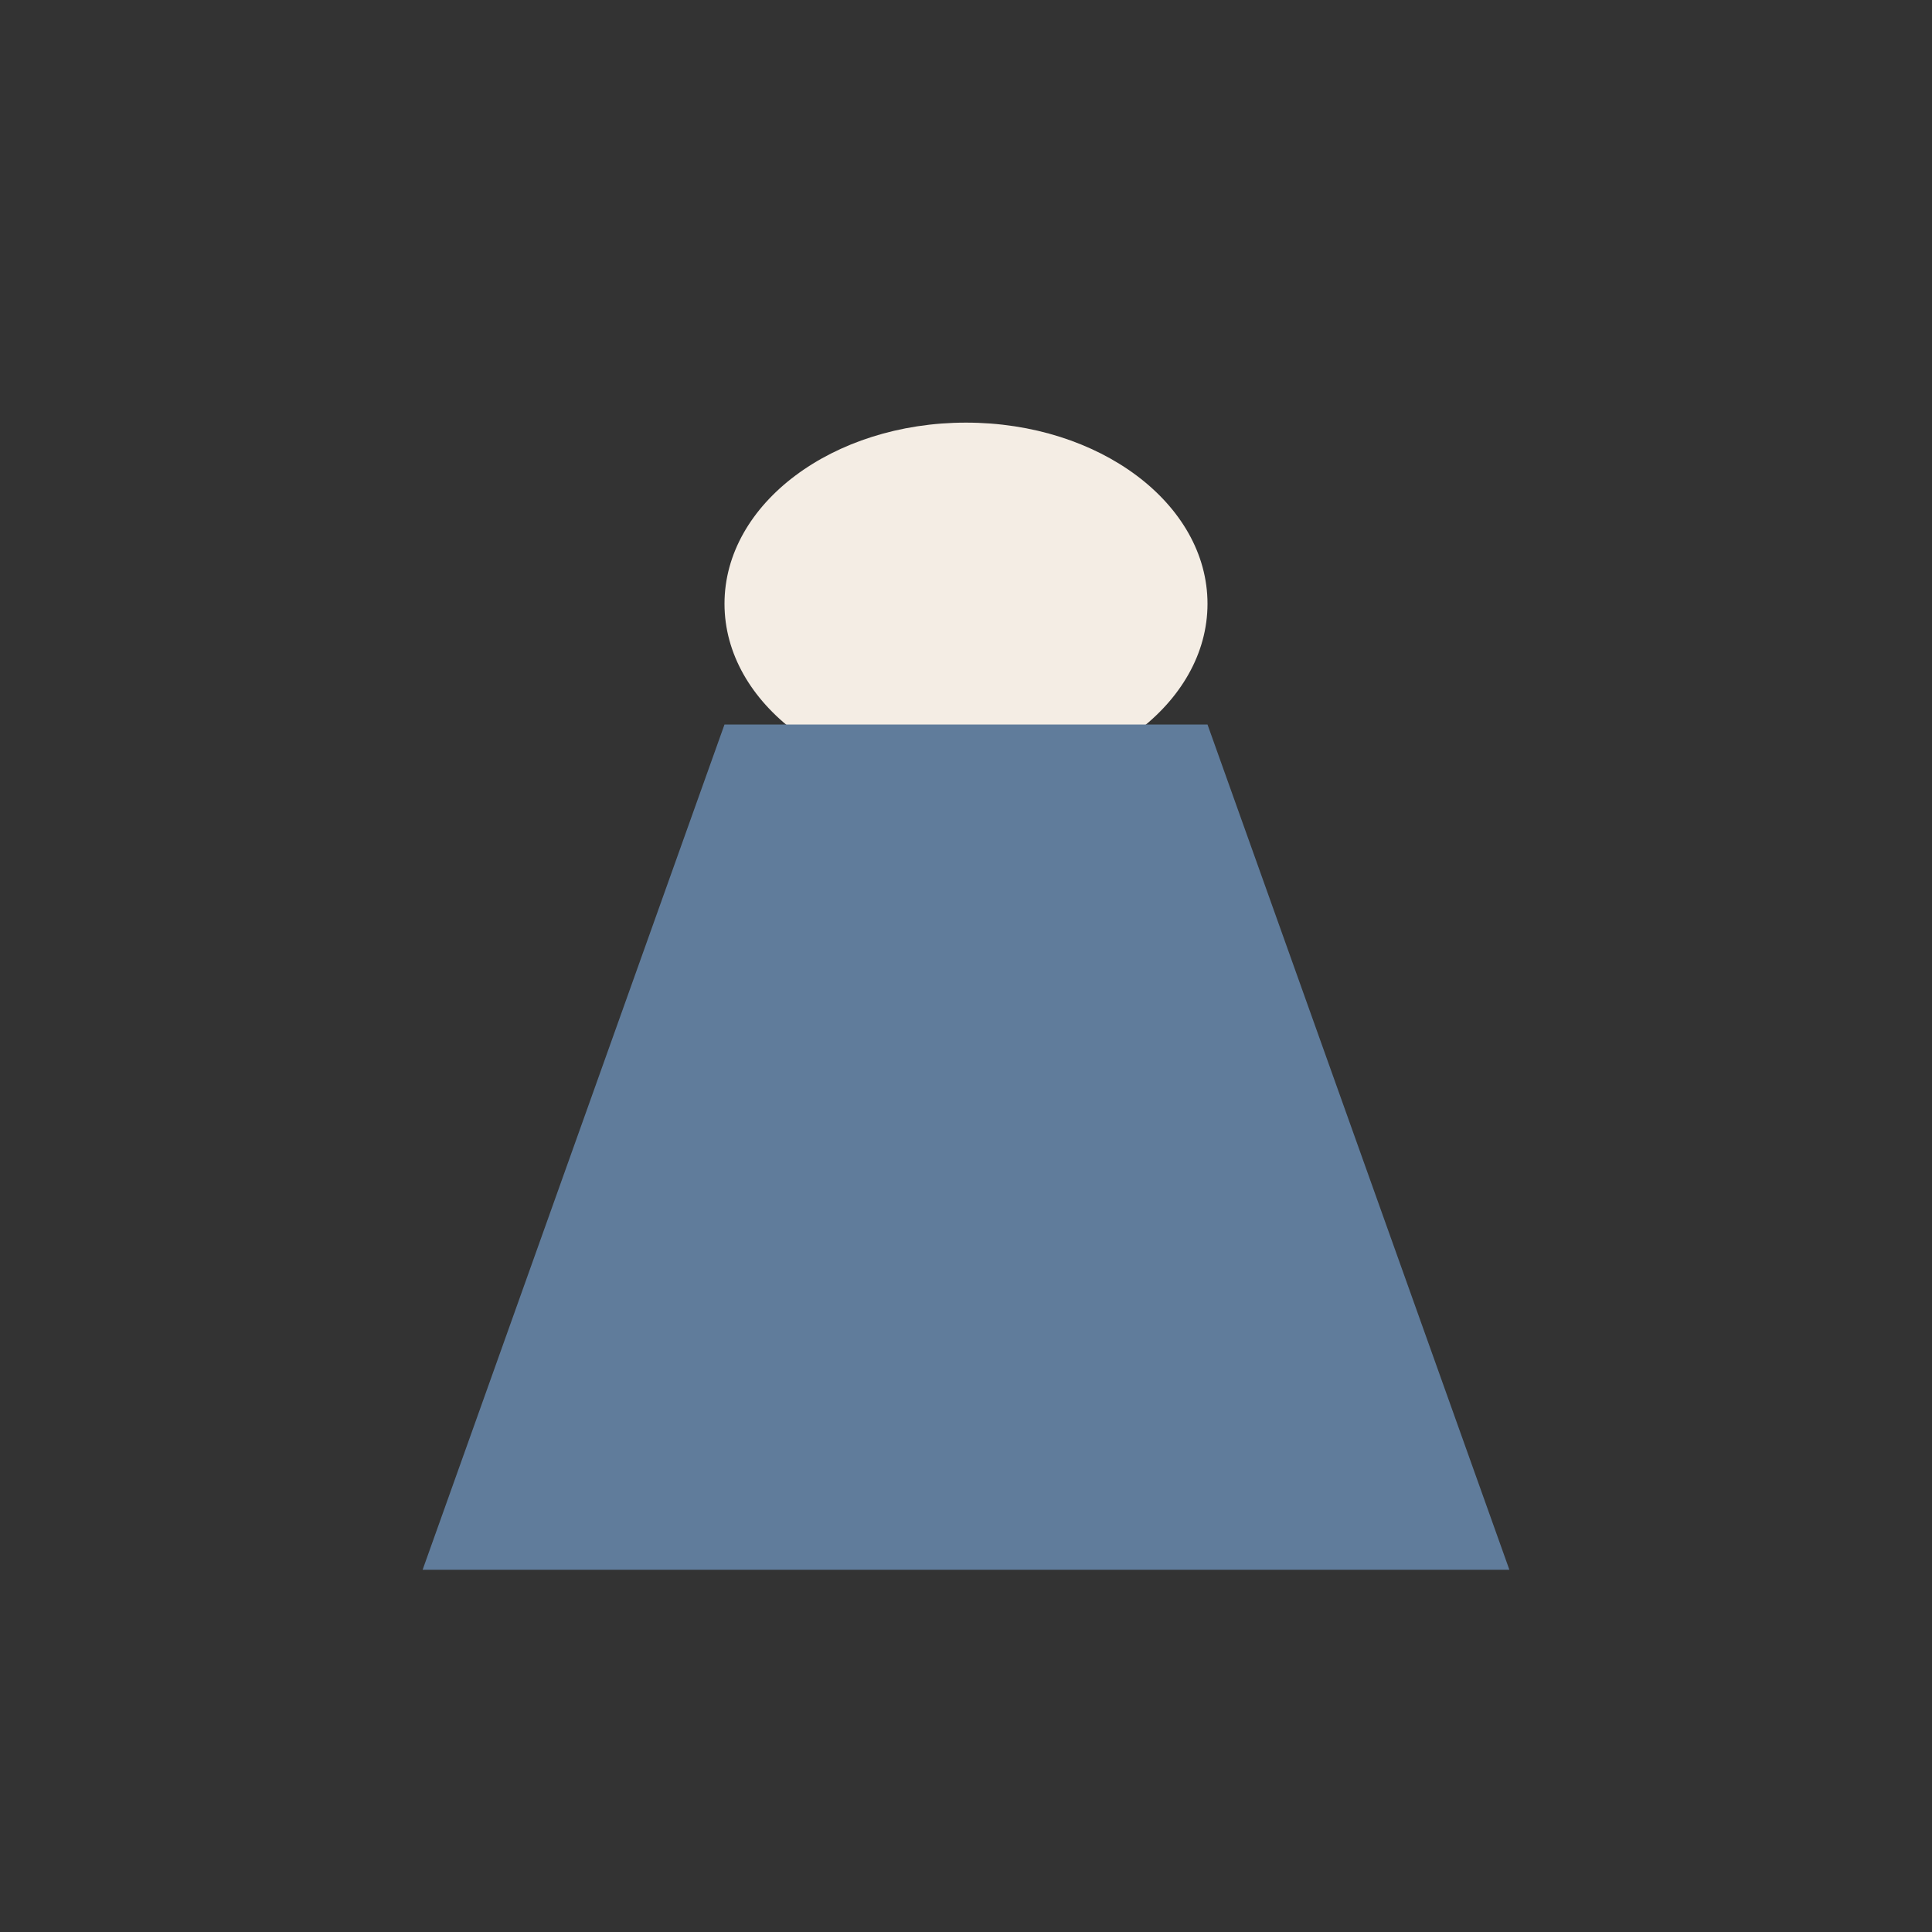 <?xml version="1.0" encoding="UTF-8"?>
<svg xmlns="http://www.w3.org/2000/svg" width="32" height="32" viewBox="0 0 32 32"><rect x="0" y="0" width="32" height="32" fill="#333333" stroke="none"/><ellipse cx="16" cy="10" rx="4" ry="3" fill="#F4EDE4"/><path d="M12 12l-5 14h18l-5-14" fill="#607C9B"/></svg>